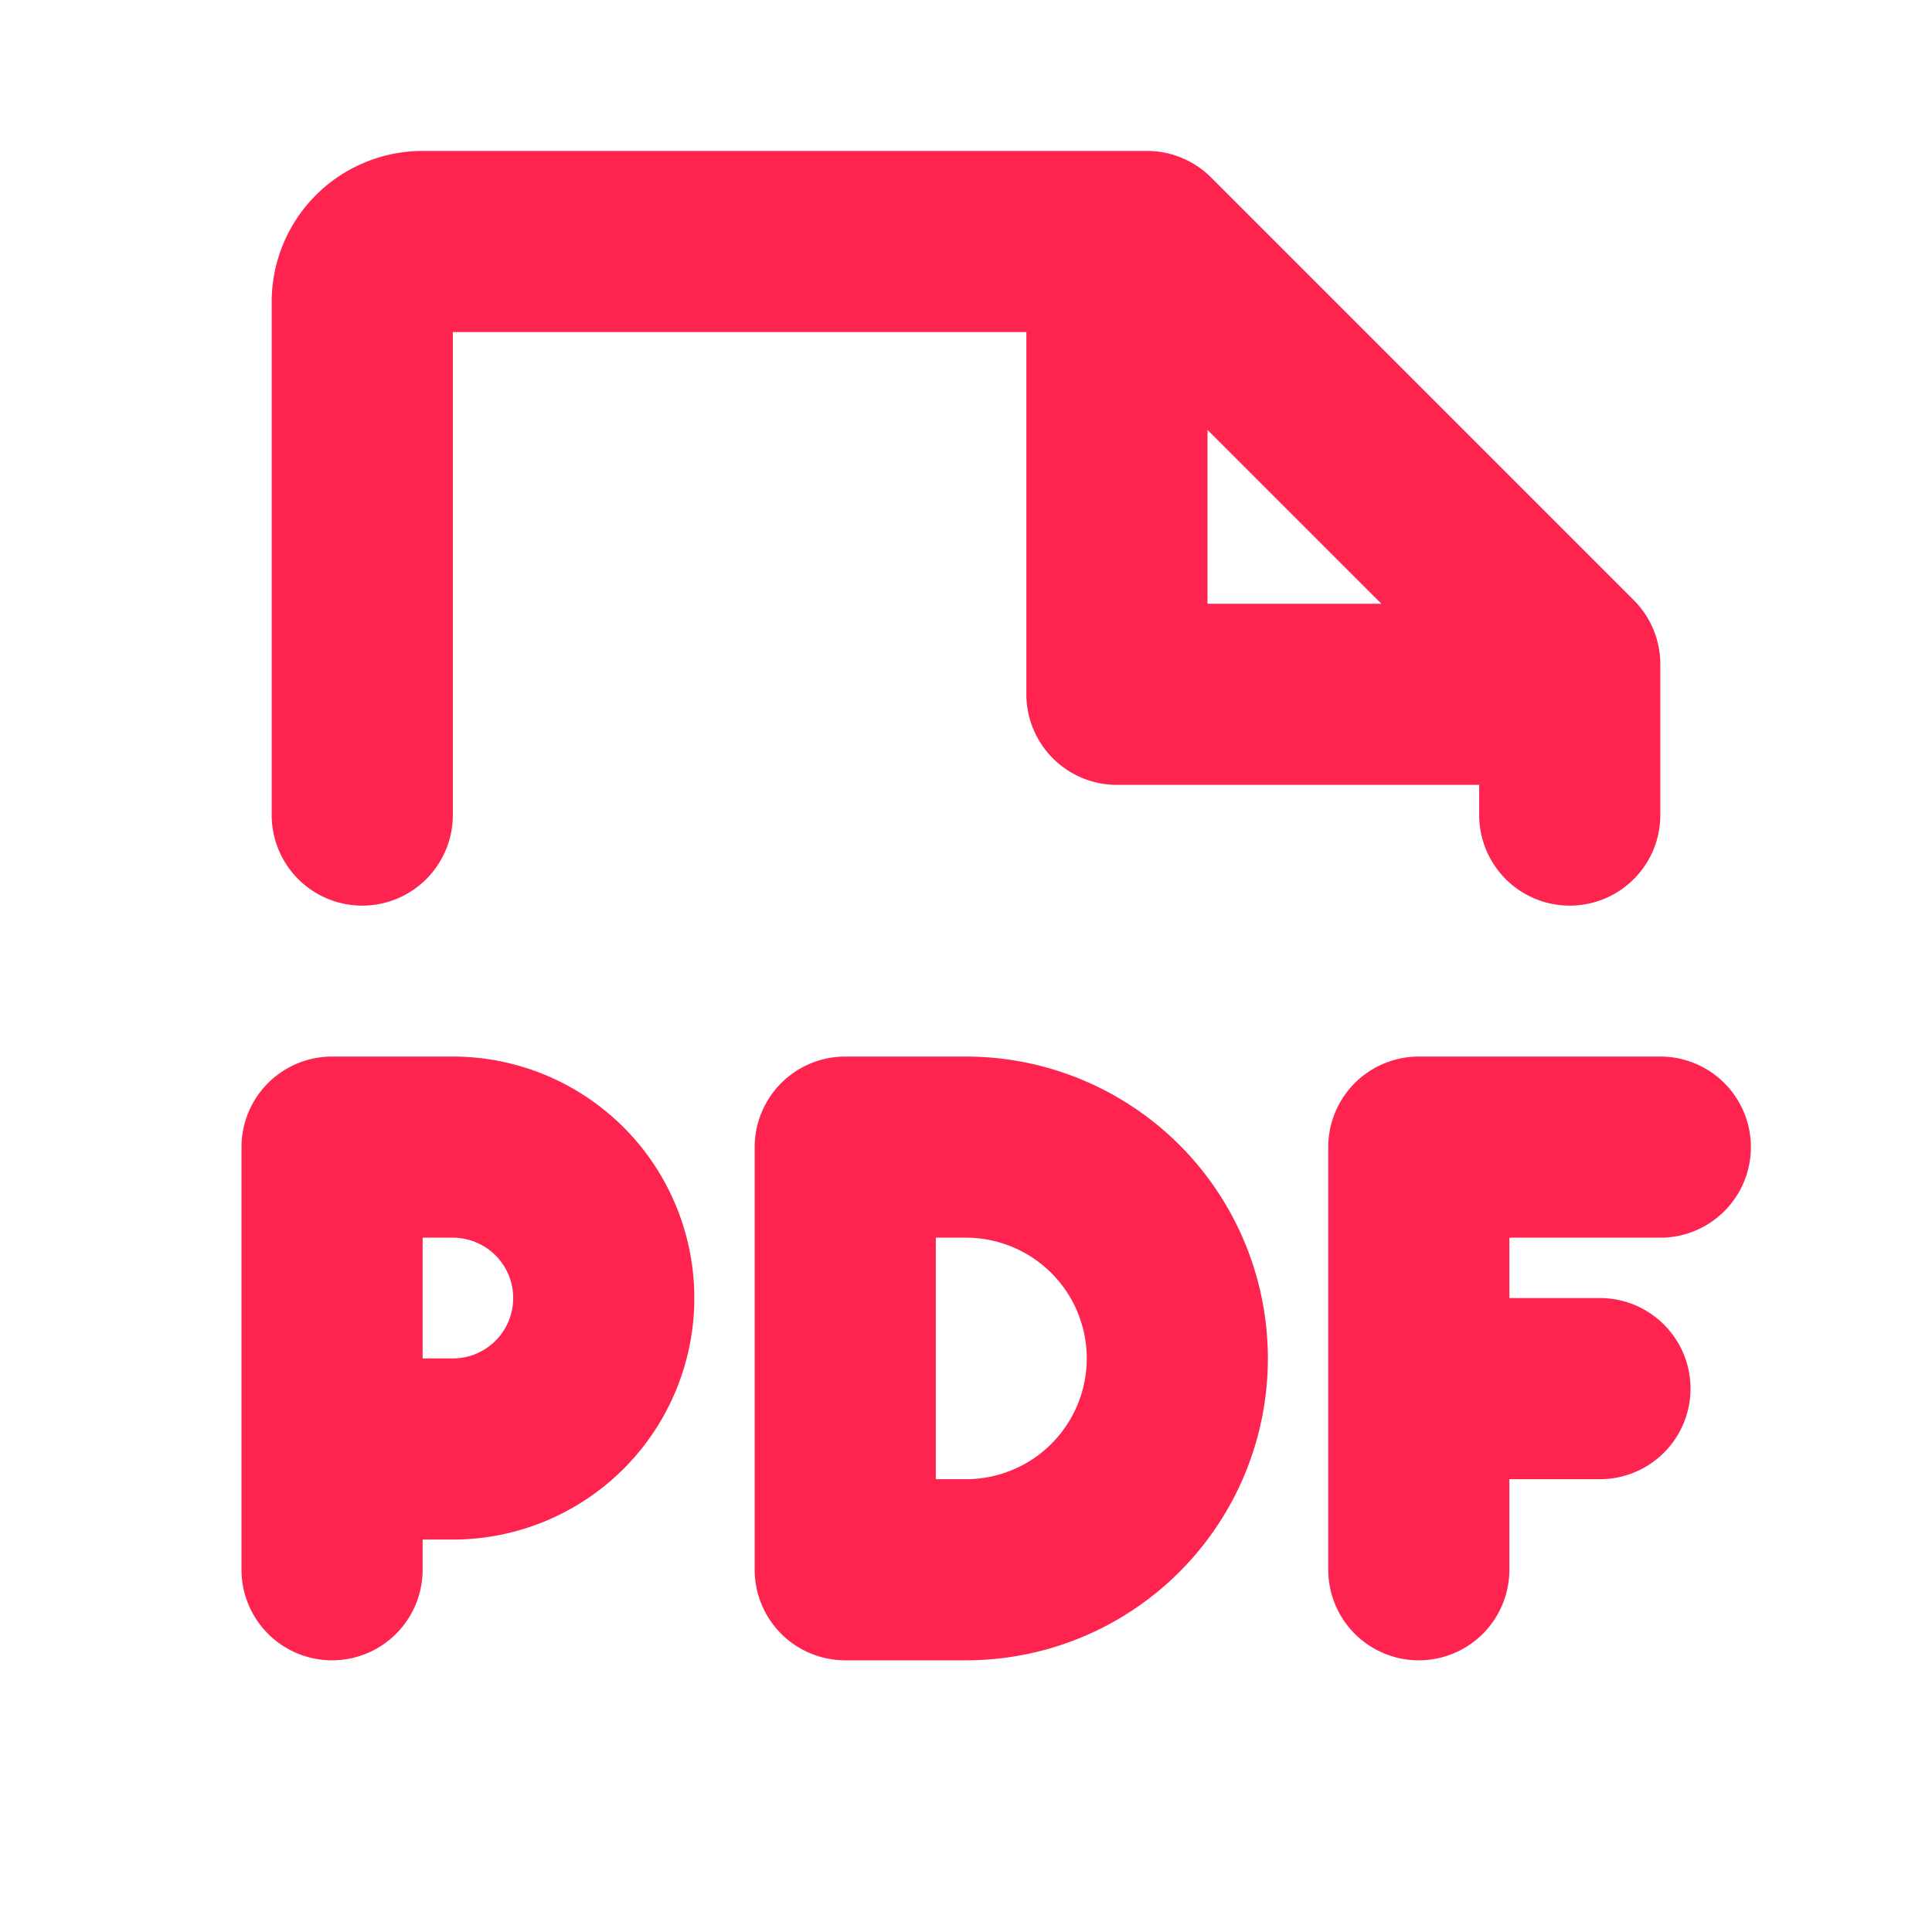 <?xml version="1.0" encoding="UTF-8"?> <svg xmlns="http://www.w3.org/2000/svg" width="32" height="32" fill="none" viewBox="0 0 32 32"><path fill="#FF234F" d="M25 20.5v1h1.5a1.5 1.5 0 1 1 0 3H25V26a1.5 1.5 0 1 1-3 0v-7a1.5 1.5 0 0 1 1.5-1.5h4a1.5 1.5 0 1 1 0 3H25Zm-13.5 1a4 4 0 0 1-4 4H7v.5a1.5 1.5 0 0 1-3 0v-7a1.5 1.5 0 0 1 1.5-1.5h2a4 4 0 0 1 4 4Zm-3 0a1 1 0 0 0-1-1H7v2h.5a1 1 0 0 0 1-1Zm12.5 1a5 5 0 0 1-5 5h-2a1.5 1.5 0 0 1-1.5-1.5v-7a1.5 1.5 0 0 1 1.5-1.5h2a5 5 0 0 1 5 5Zm-3 0a2 2 0 0 0-2-2h-.5v4h.5a2 2 0 0 0 2-2Zm-13.5-9V5A2.5 2.5 0 0 1 7 2.5h12a1.5 1.5 0 0 1 1.06.44l7 7c.28.28.44.66.44 1.06v2.5a1.5 1.5 0 1 1-3 0V13h-6a1.5 1.5 0 0 1-1.5-1.5v-6H7.5v8a1.5 1.5 0 0 1-3 0ZM20 7.12V10h2.88L20 7.12Z"></path></svg> 